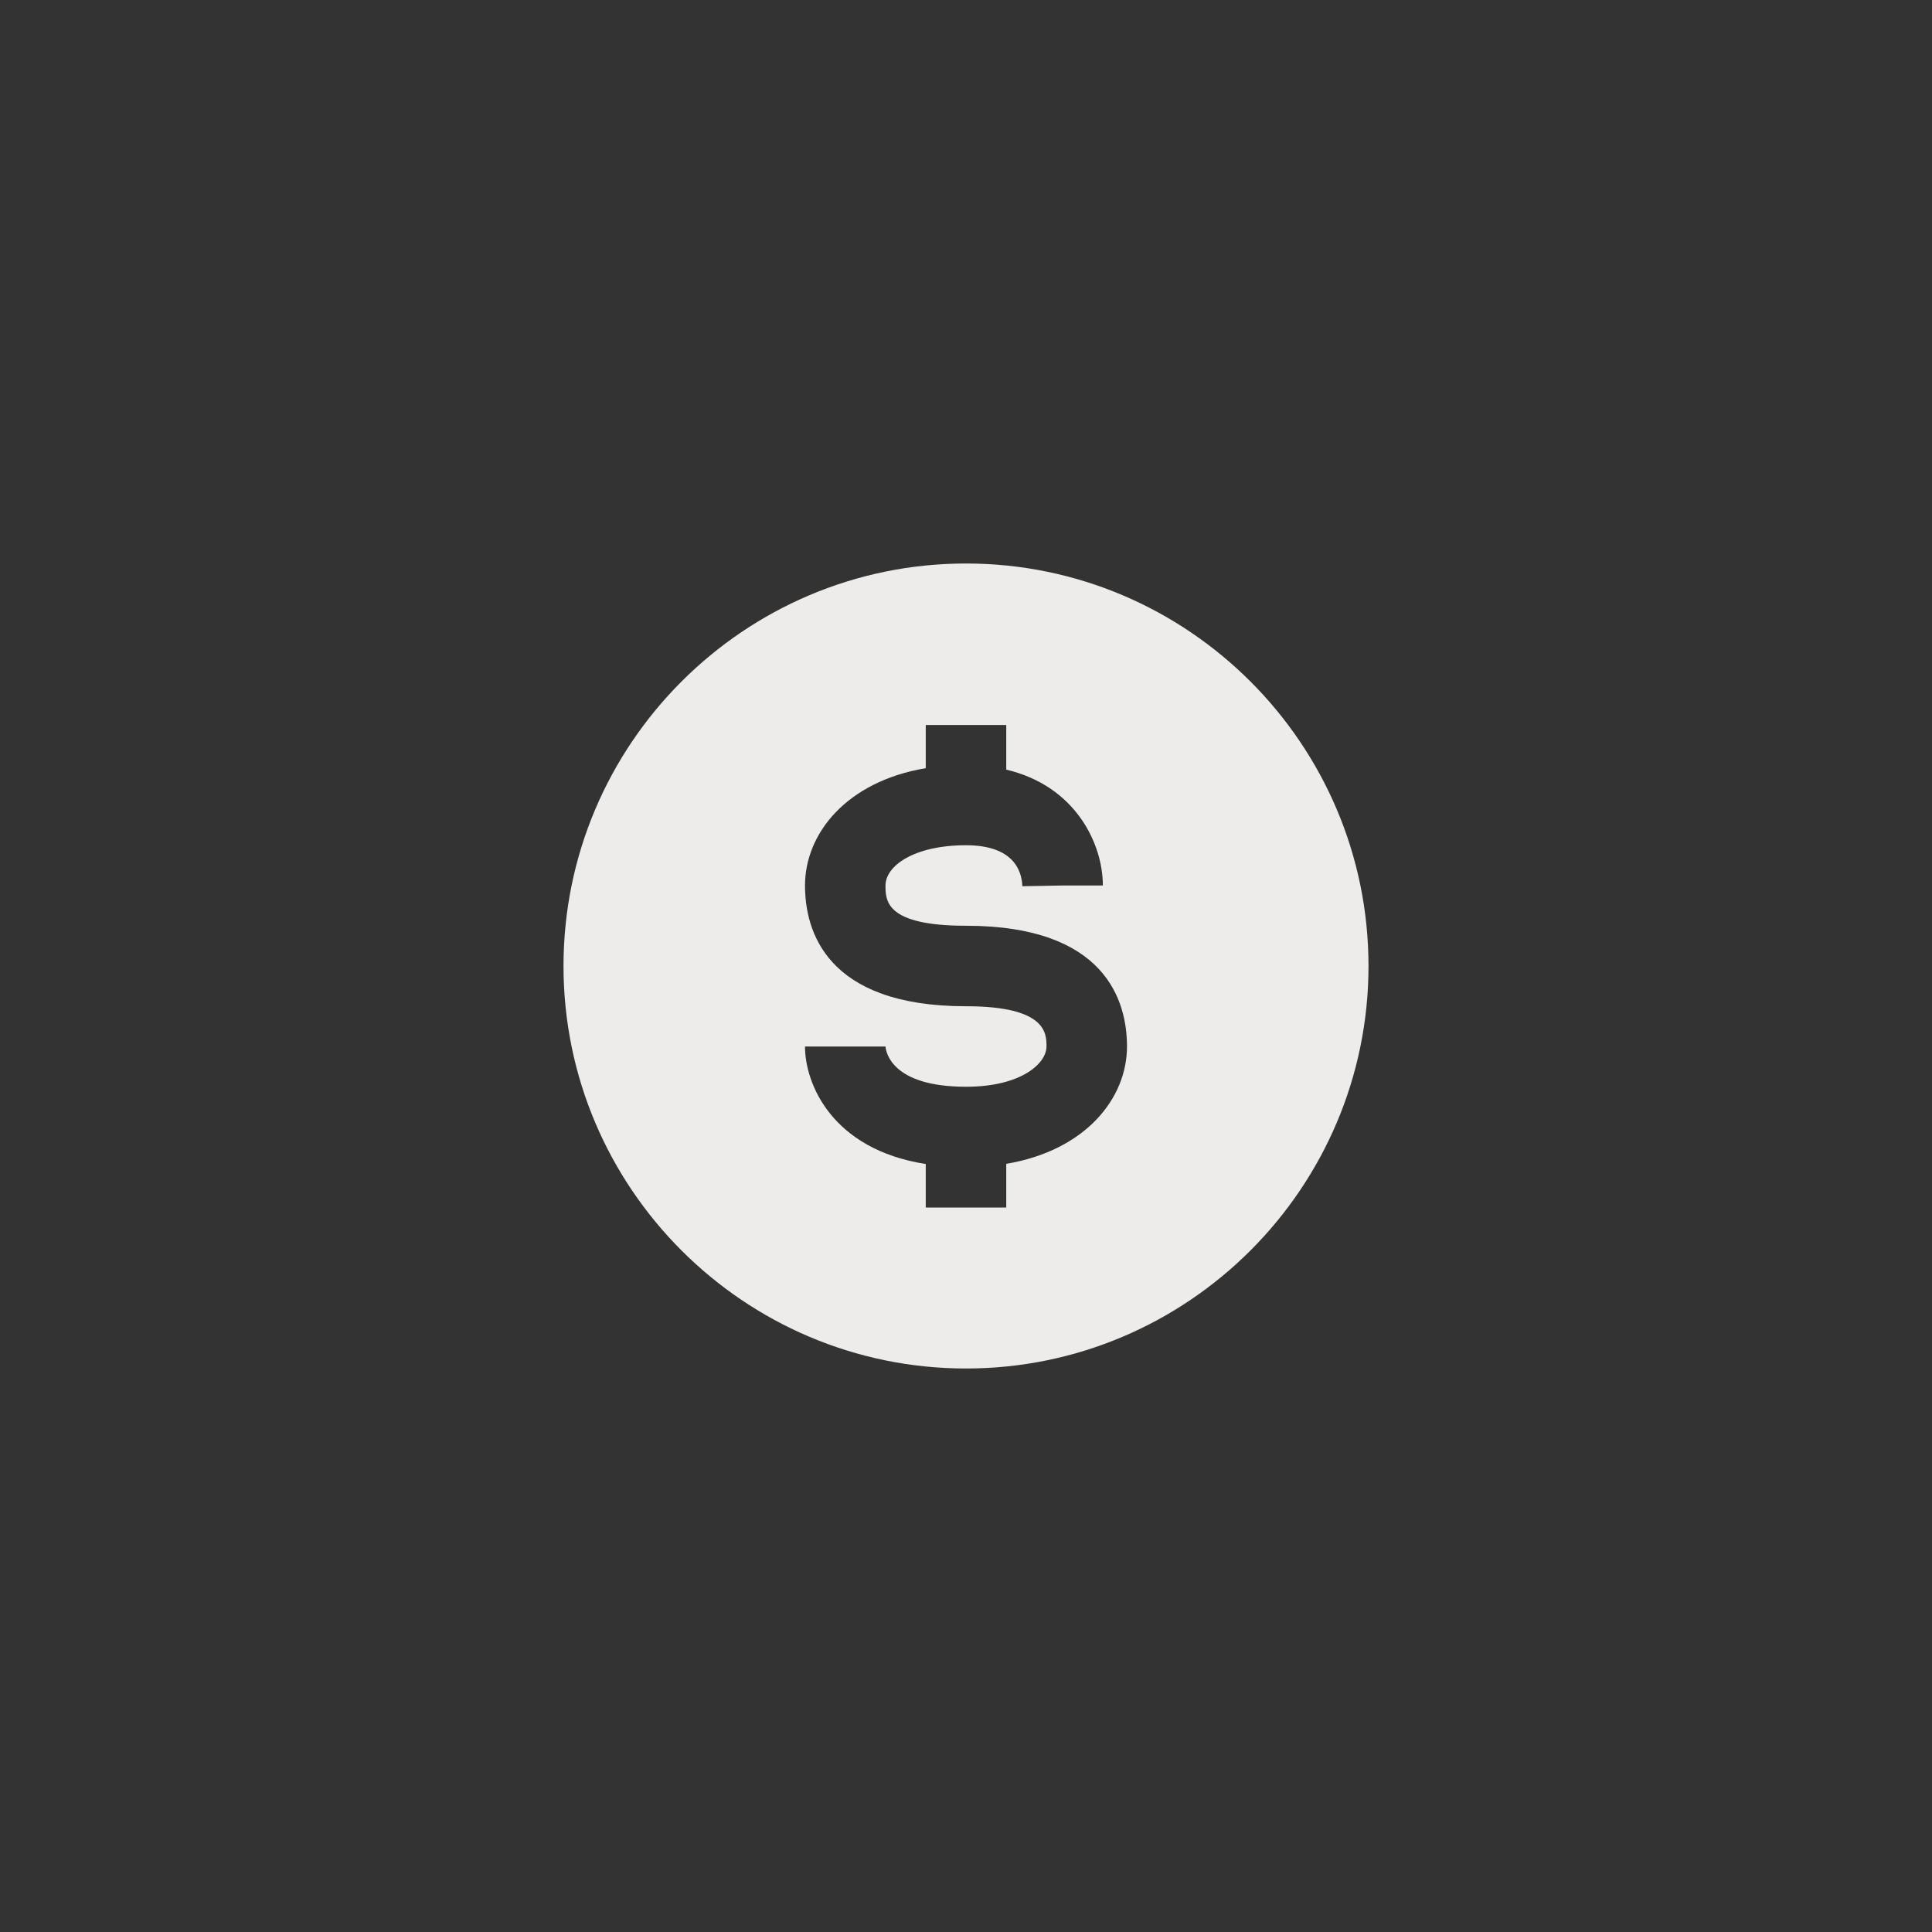 <?xml version="1.0" encoding="UTF-8"?> <svg xmlns="http://www.w3.org/2000/svg" width="48" height="48" viewBox="0 0 48 48" fill="none"><rect x="0" y="0" width="48" height="48" fill="#333333" stroke="none"/><path d="M24 14C18.486 14 14 18.486 14 24C14 29.514 18.486 34 24 34C29.514 34 34 29.514 34 24C34 18.486 29.514 14 24 14ZM25 28.915V30H23V28.92C20.661 28.553 20 26.918 20 26H22C22.011 26.143 22.159 27 24 27C25.38 27 26 26.415 26 26C26 25.676 26 25 24 25C20.52 25 20 23.12 20 22C20 20.712 21.029 19.416 23 19.085V18.012H25V19.121C26.734 19.531 27.4 20.974 27.4 22H26.4L25.4 22.018C25.386 21.638 25.185 21 24 21C22.701 21 22 21.516 22 22C22 22.374 22 23 24 23C27.48 23 28 24.88 28 26C28 27.288 26.971 28.584 25 28.915Z" fill="#EDECEA"></path></svg> 